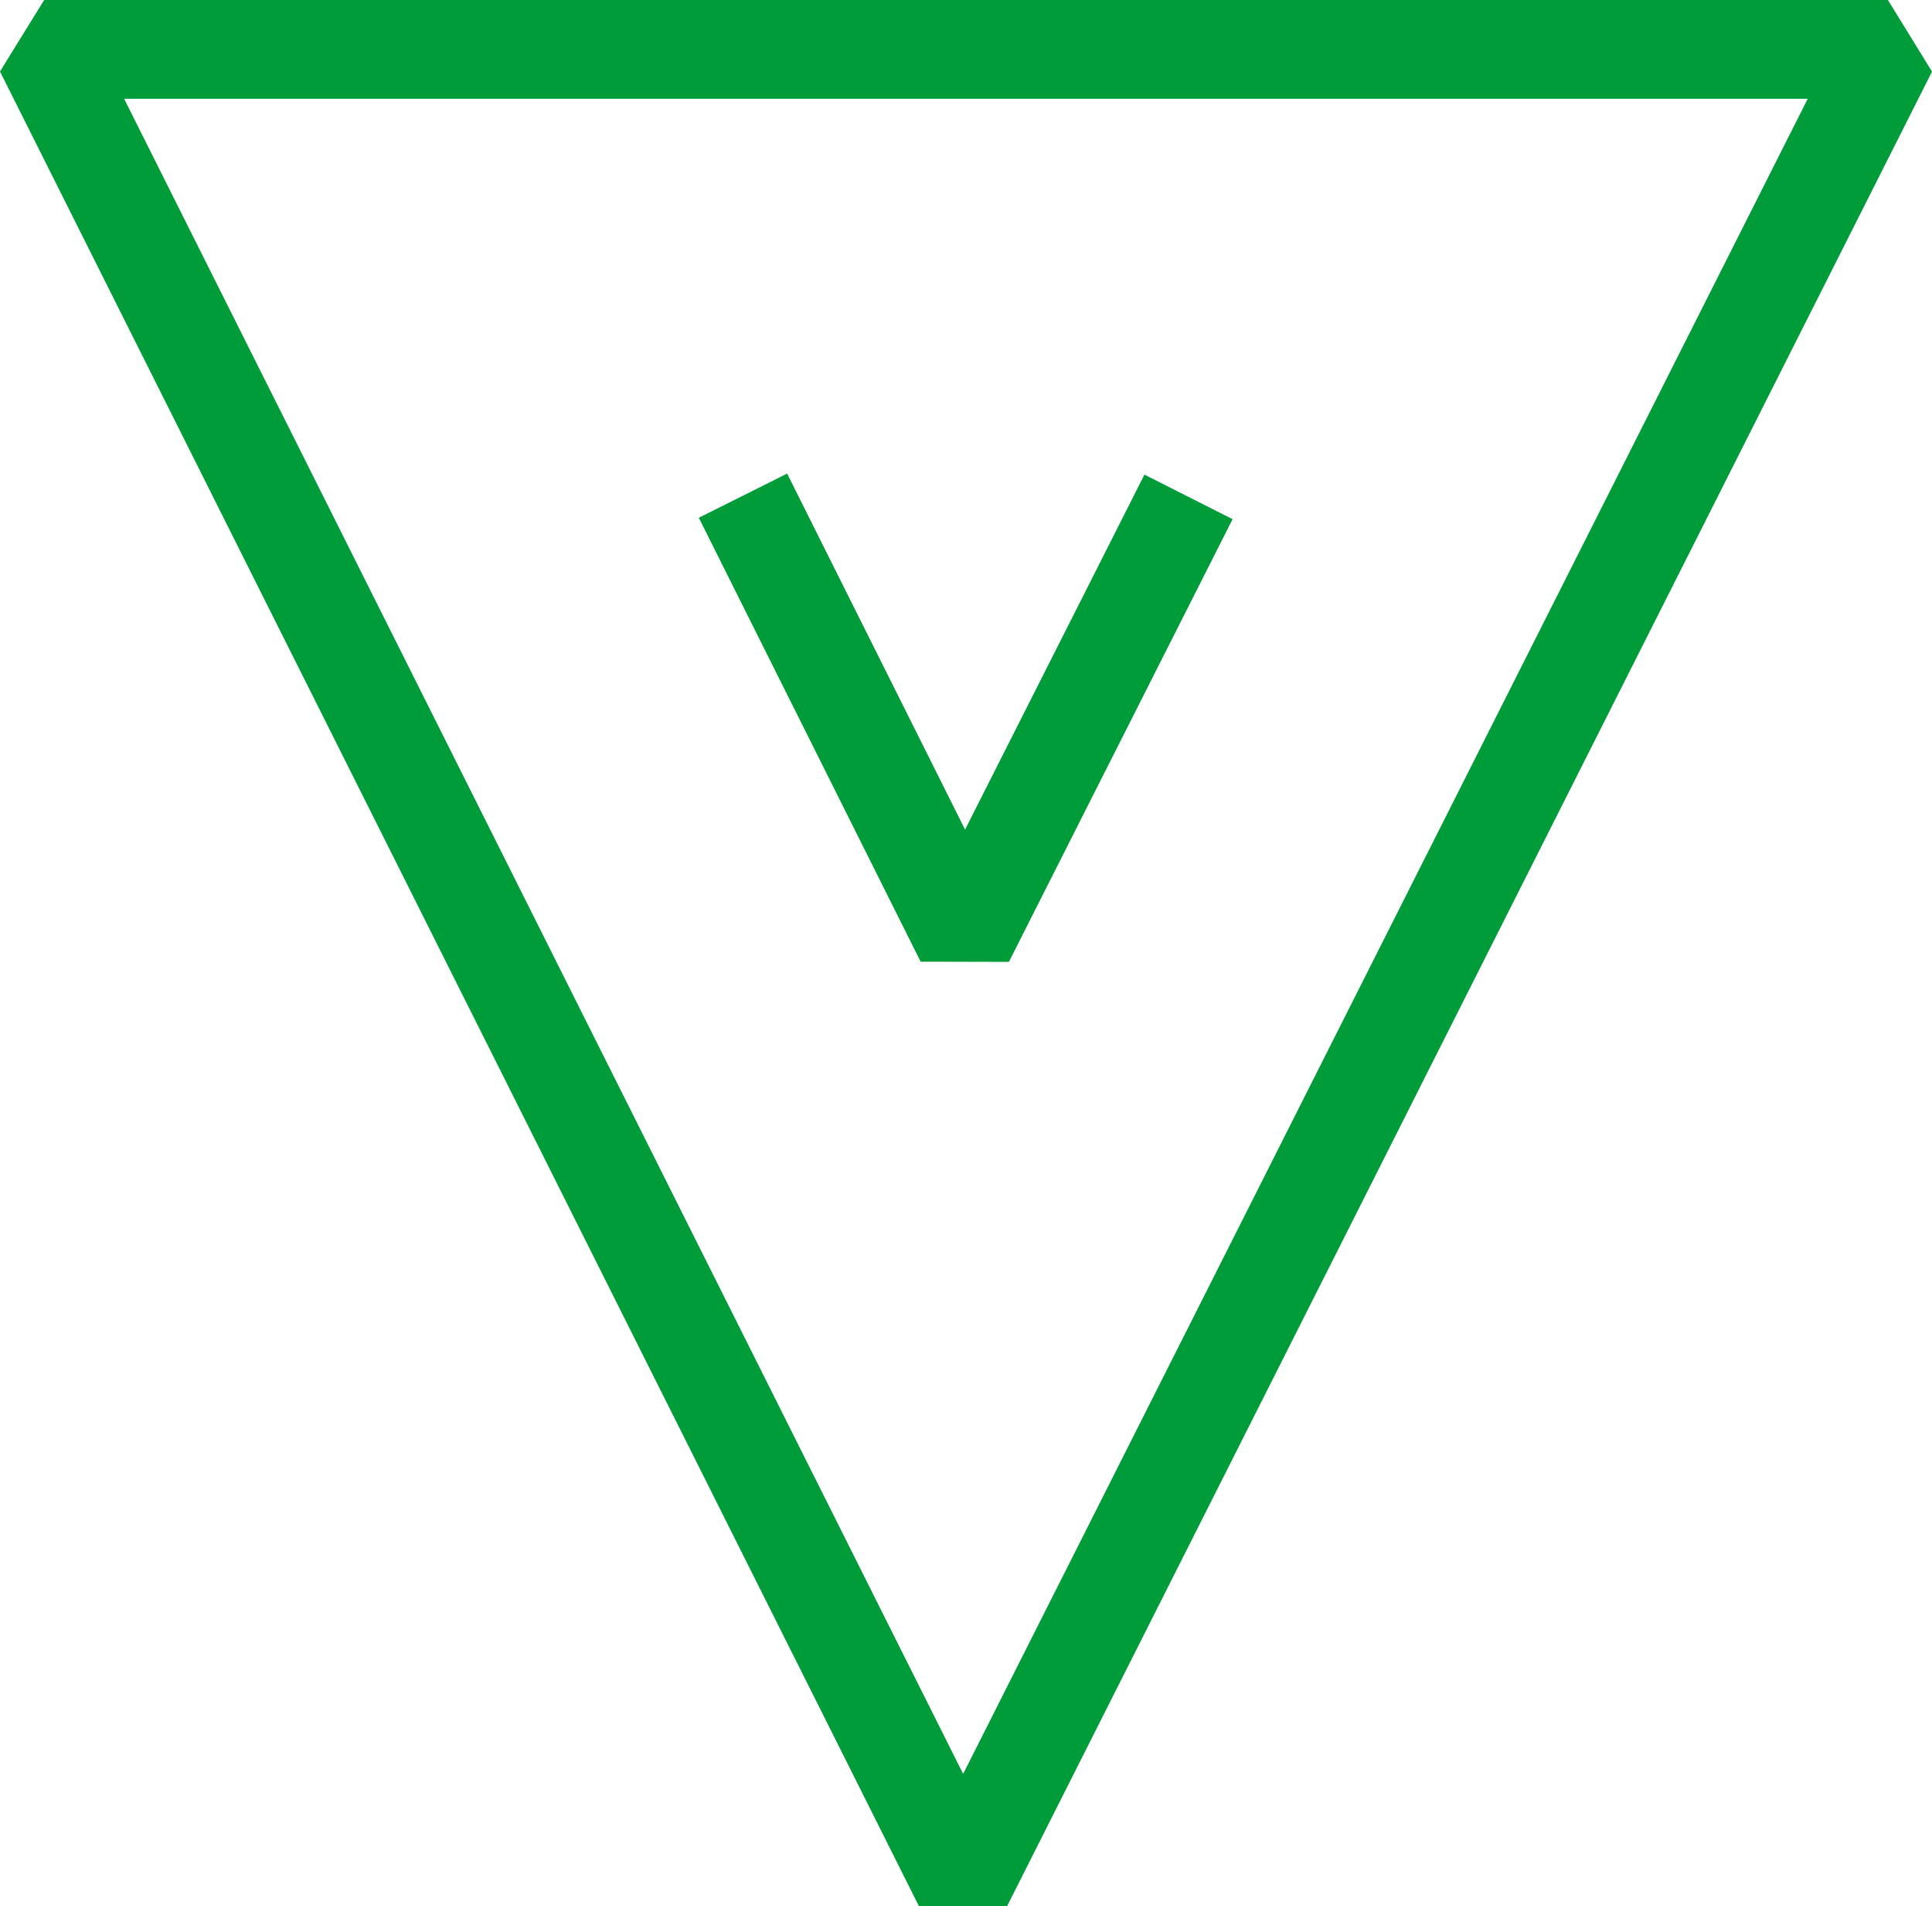 <svg xmlns="http://www.w3.org/2000/svg" width="58.688" height="57.894" viewBox="0 0 58.688 57.894">
  <g id="icon-04" transform="translate(1.341 1.5)">
    <path id="Path_442" data-name="Path 442" d="M15.518,18.773H71.526L43.43,74.491Z" transform="translate(-15.518 -18.773)" fill="none" stroke="#009c3a" stroke-linejoin="bevel" stroke-miterlimit="10" stroke-width="3"/>
    <path id="Path_443" data-name="Path 443" d="M59.081,37.984,52.286,51.43,45.547,37.947" transform="translate(-24.319 -24.392)" fill="none" stroke="#009c3a" stroke-linejoin="bevel" stroke-miterlimit="10" stroke-width="3"/>
  </g>
</svg>
